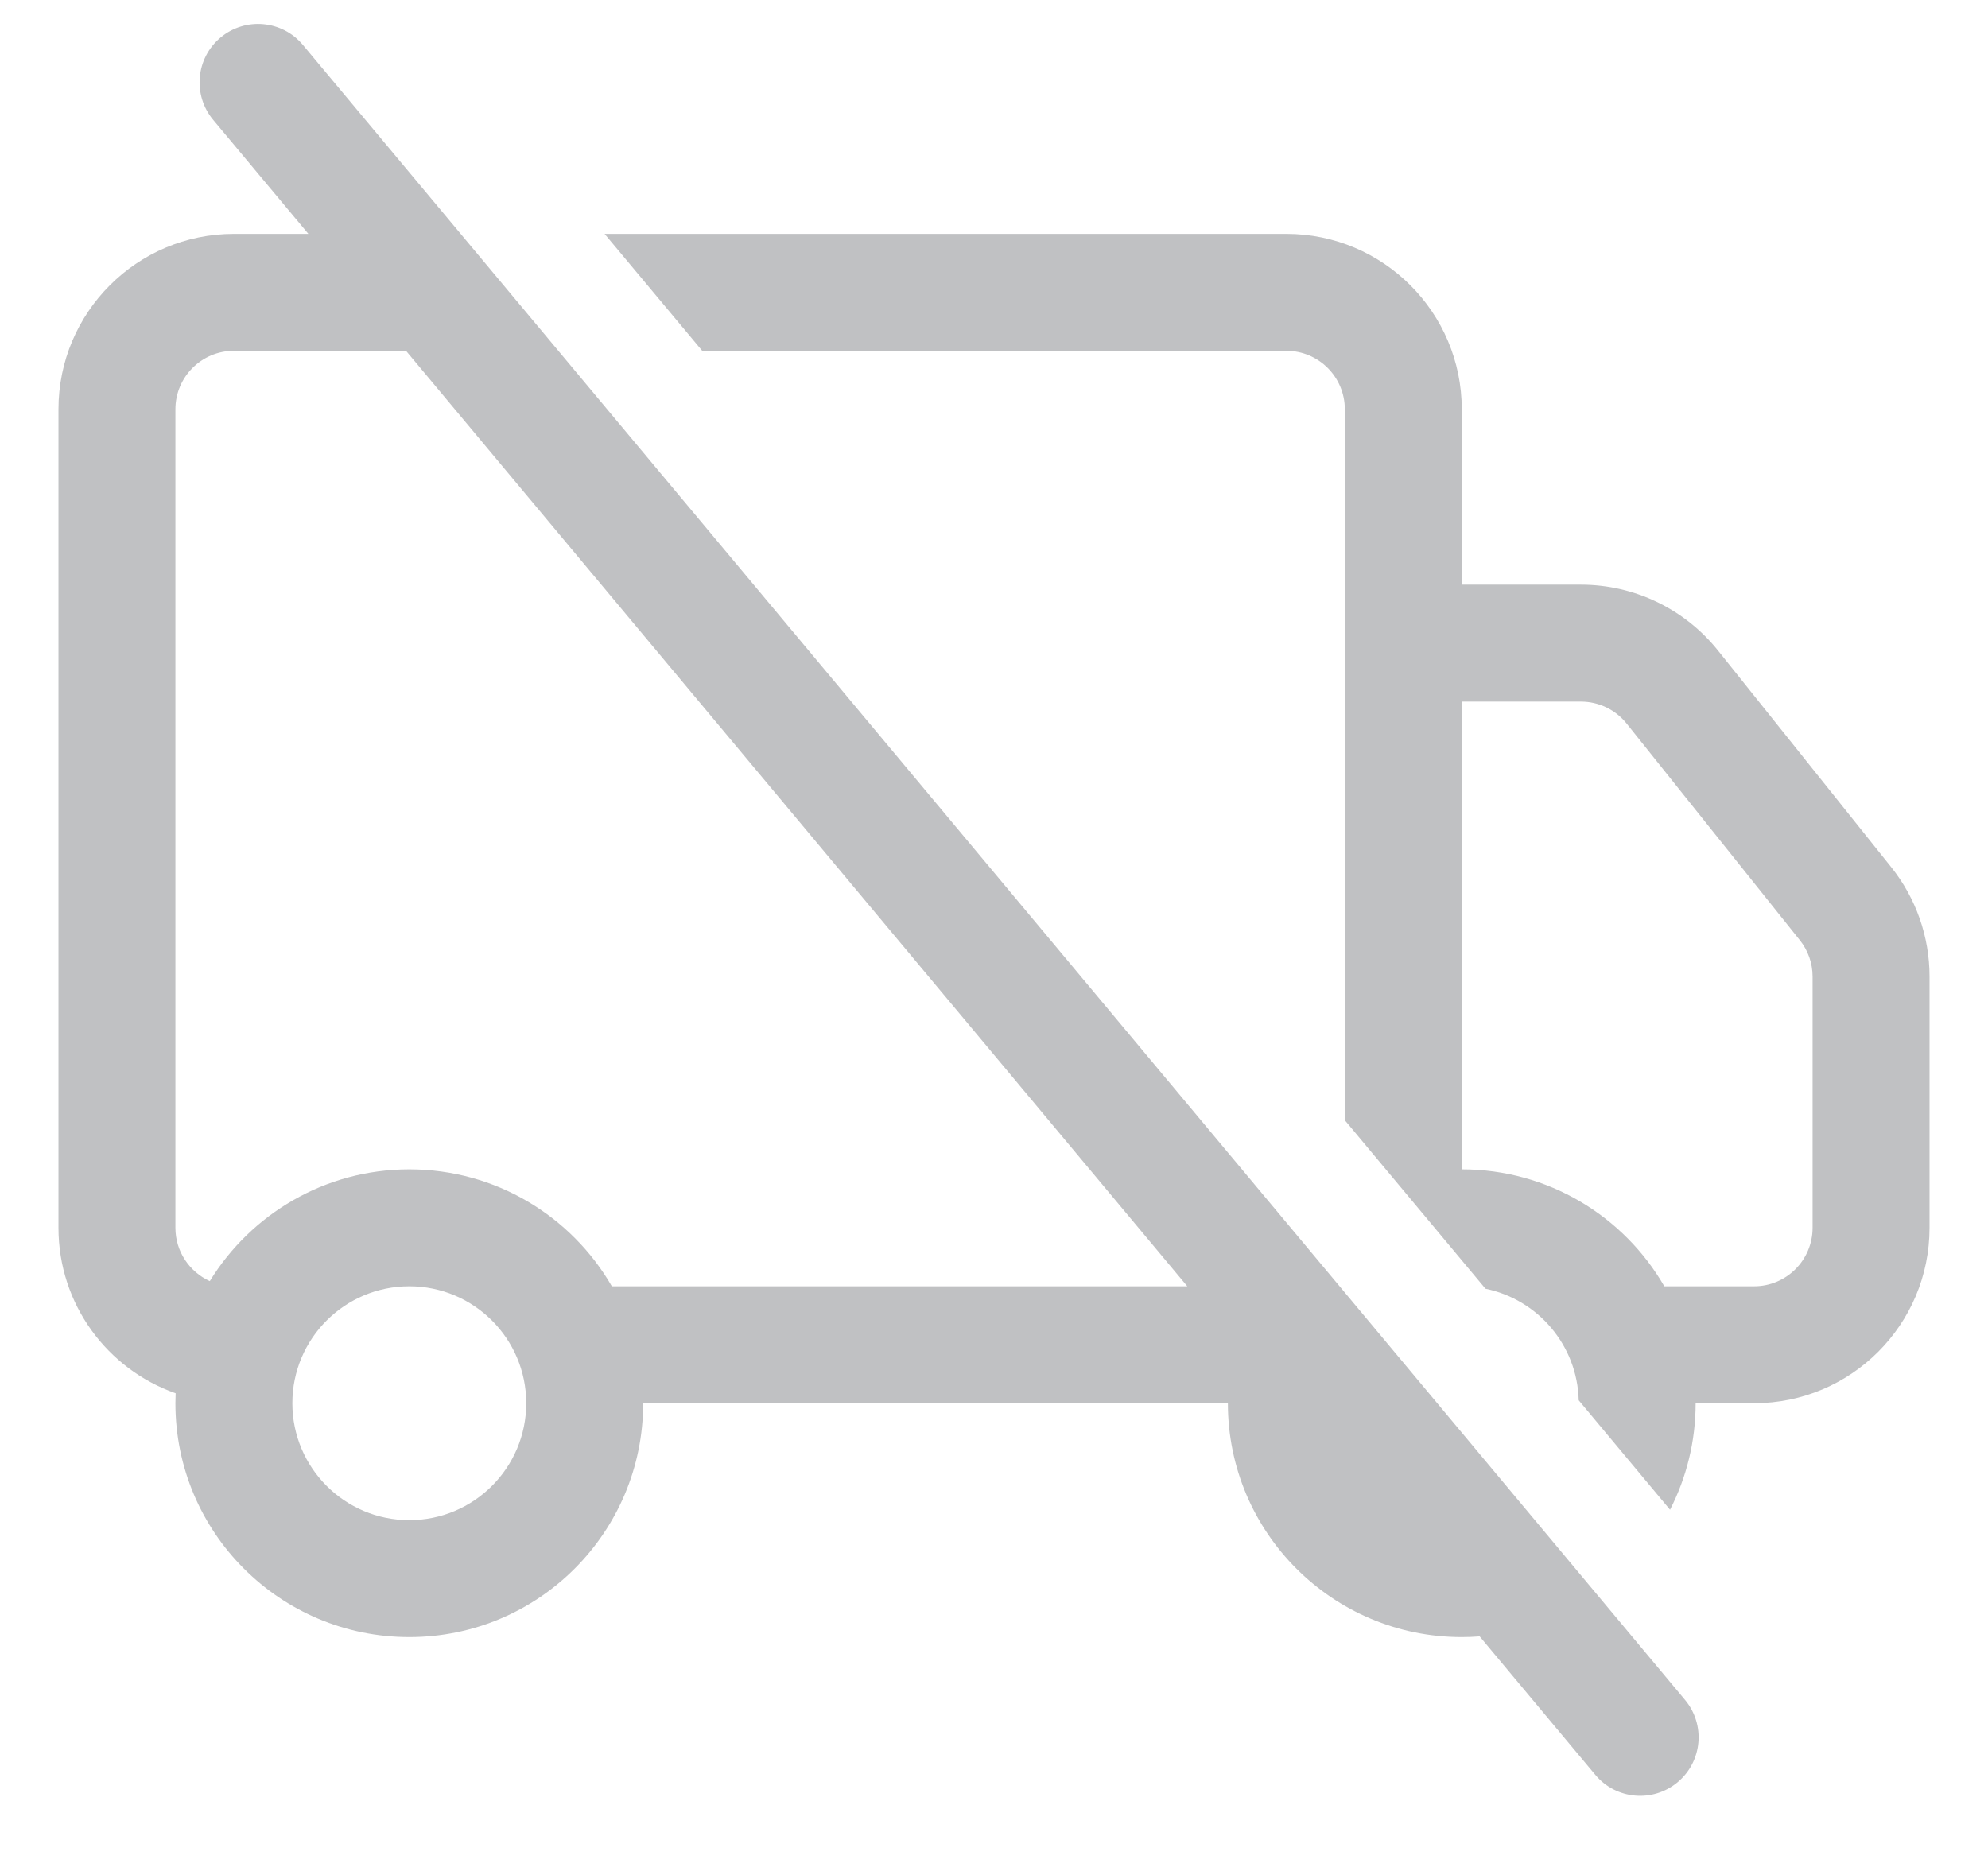 <svg width="17" height="16" viewBox="0 0 17 16" fill="none" xmlns="http://www.w3.org/2000/svg">
<path fill-rule="evenodd" clip-rule="evenodd" d="M2.59 0.384C2.413 0.172 2.098 0.144 1.886 0.321C1.674 0.498 1.646 0.813 1.823 1.025L2.637 2H2C1.172 2 0.5 2.672 0.5 3.5V10.5C0.5 11.154 0.918 11.71 1.502 11.915C1.501 11.944 1.5 11.972 1.5 12C1.5 13.105 2.395 14 3.5 14C4.605 14 5.5 13.105 5.5 12H10.5C10.5 13.105 11.395 14 12.5 14C12.552 14 12.603 13.998 12.653 13.994L13.642 15.178C13.819 15.39 14.134 15.418 14.346 15.241C14.558 15.064 14.586 14.749 14.409 14.537L2.59 0.384ZM10.153 11L3.472 3H2C1.724 3 1.5 3.224 1.5 3.5V10.5C1.5 10.703 1.621 10.877 1.794 10.956C2.146 10.383 2.778 10 3.5 10C4.24 10 4.887 10.402 5.232 11H10.153ZM11.5 3.5V9.58L12.703 11.021C13.15 11.113 13.488 11.503 13.5 11.975L14.281 12.911C14.421 12.637 14.5 12.328 14.5 12H15C15.828 12 16.5 11.329 16.5 10.5V8.351C16.5 8.01 16.384 7.68 16.171 7.414L14.691 5.563C14.406 5.207 13.975 5 13.519 5H12.5V3.5C12.5 2.672 11.828 2 11 2H5.17L6.005 3H11C11.276 3 11.5 3.224 11.5 3.5ZM12.5 10C13.24 10 13.887 10.402 14.232 11H15C15.276 11 15.5 10.776 15.5 10.5V8.351C15.5 8.237 15.461 8.127 15.39 8.039L13.91 6.188C13.815 6.069 13.671 6 13.519 6H12.5V10ZM3.5 11C2.948 11 2.5 11.448 2.5 12C2.5 12.552 2.948 13 3.5 13C4.052 13 4.5 12.552 4.5 12C4.5 11.448 4.052 11 3.5 11Z" fill="#C0C1C3"/>
</svg>
